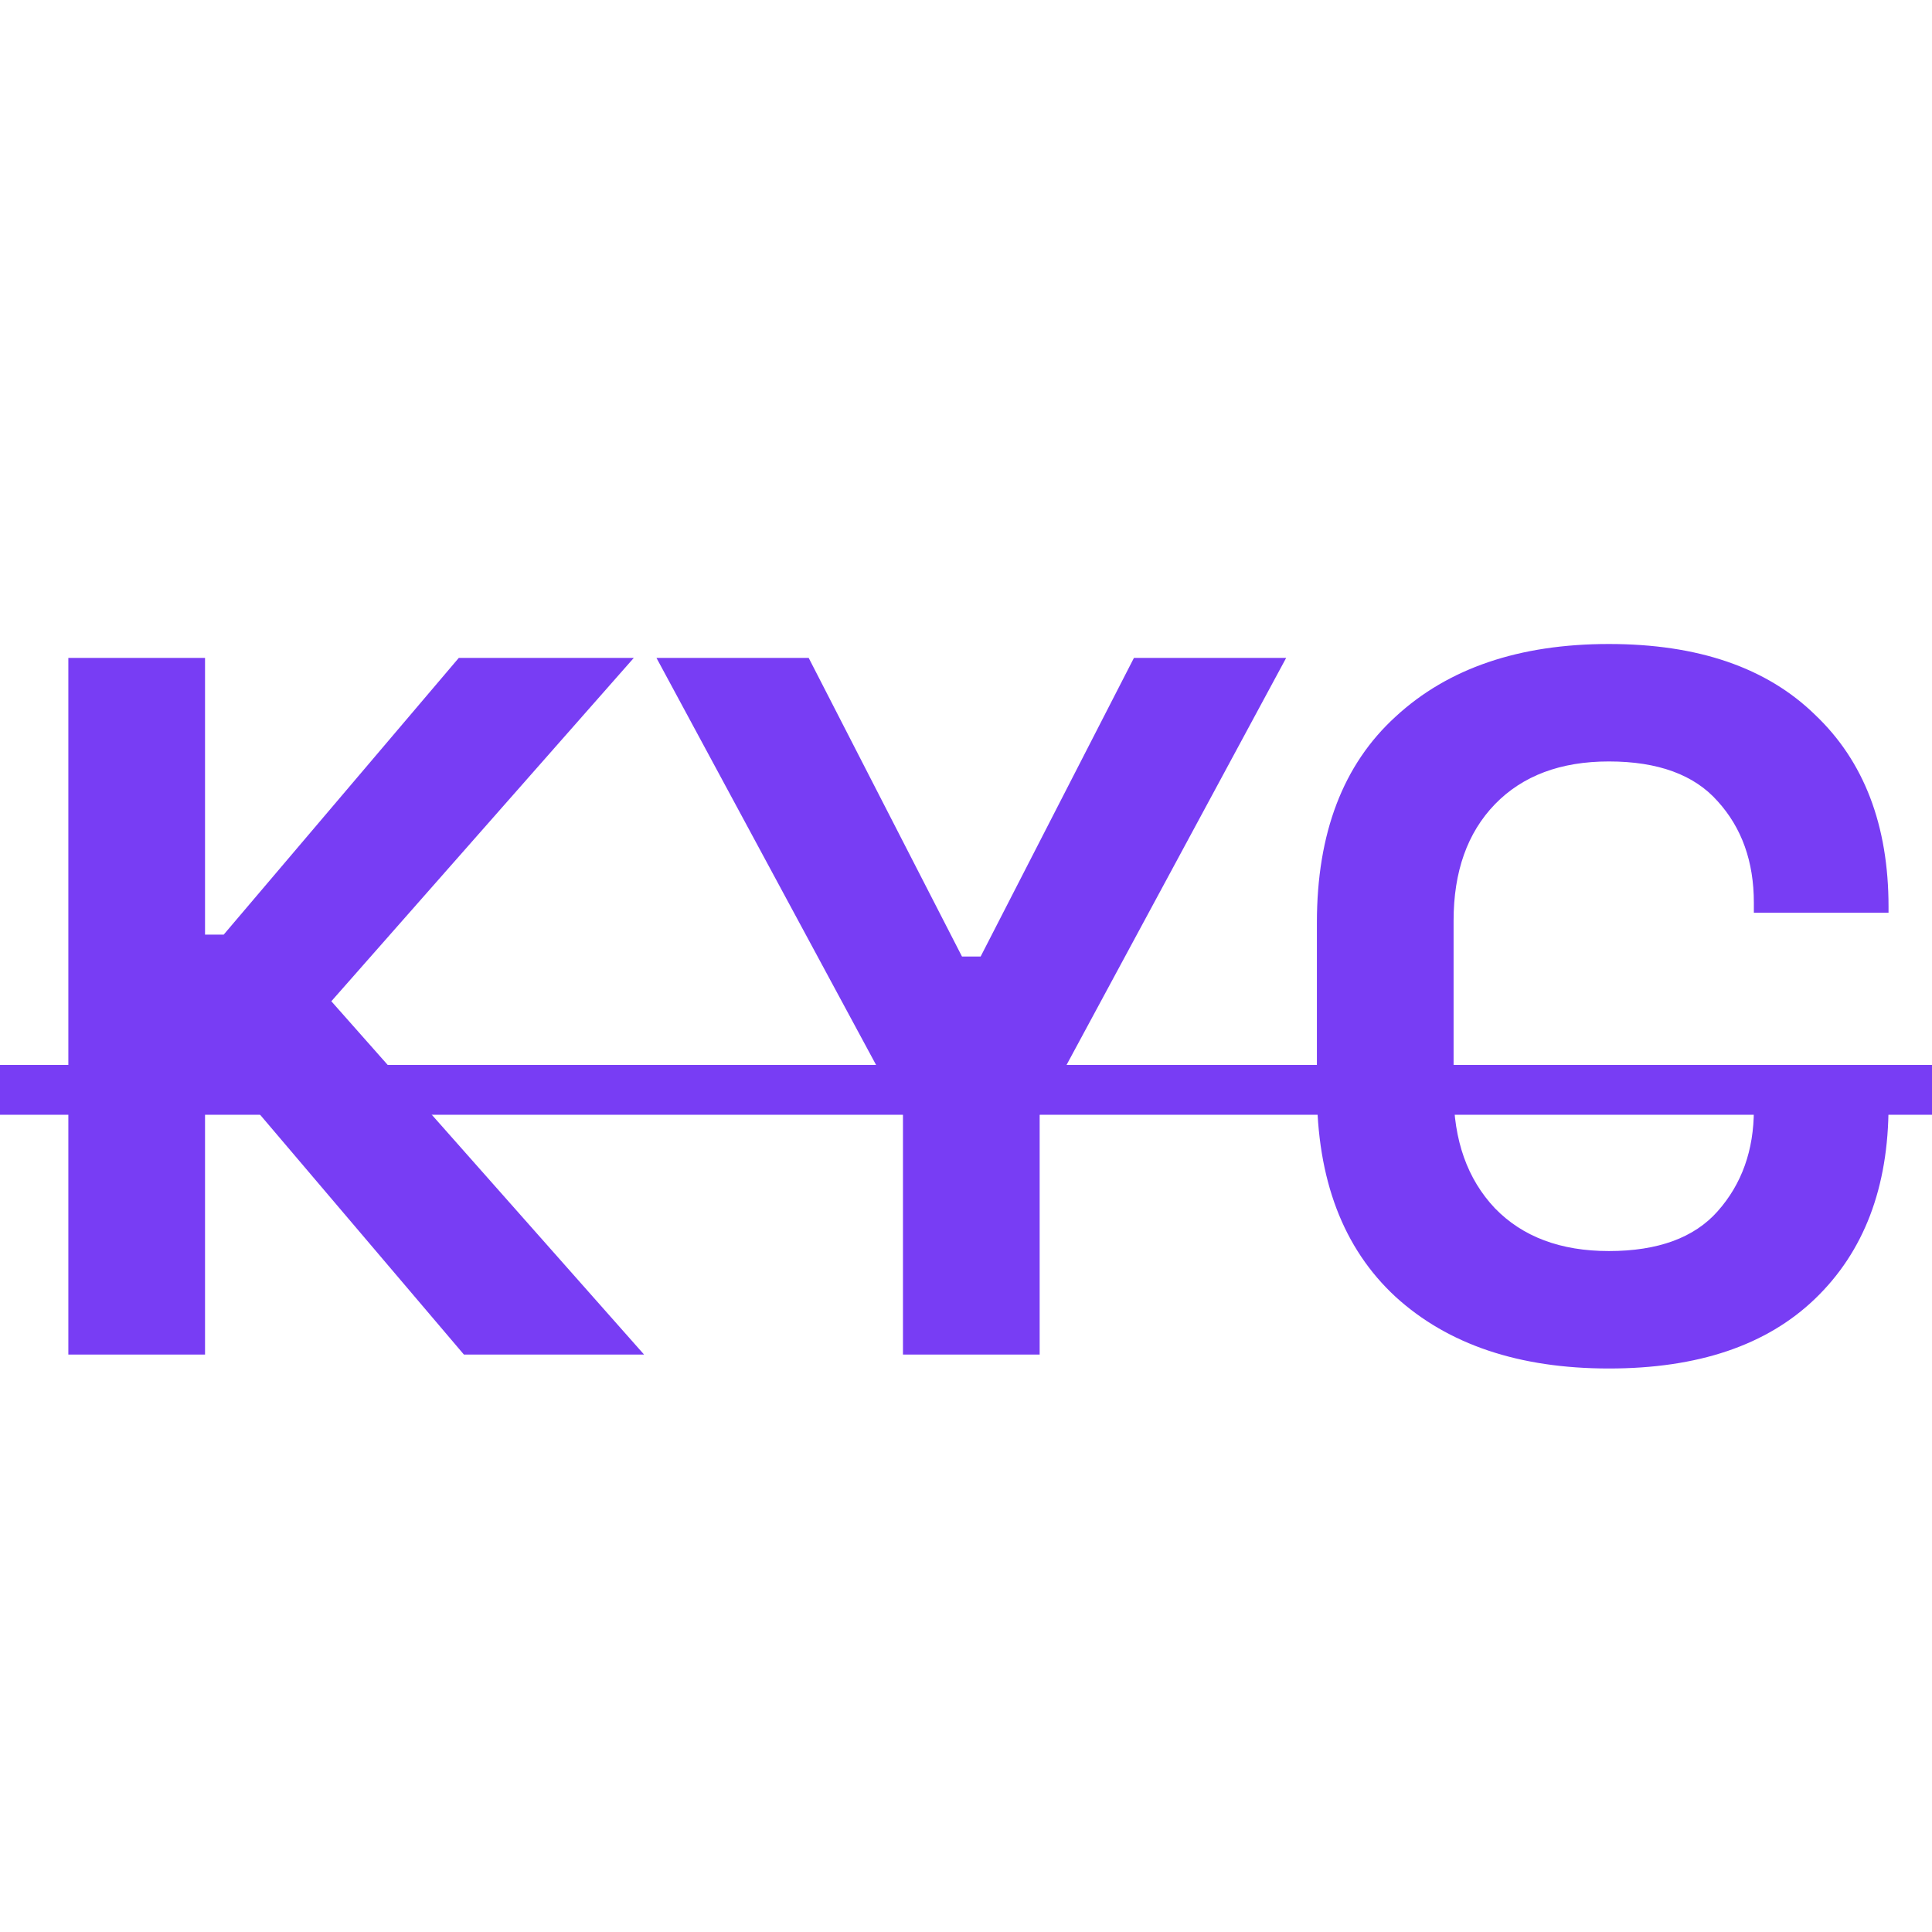 <svg width="24" height="24" viewBox="0 0 24 24" fill="none" xmlns="http://www.w3.org/2000/svg">
<g clip-path="url(#clip0_1192_4718)">
<path d="M0.849 16.827V8.173H2.547V11.61H2.779L5.699 8.173H7.873L4.116 12.438L8.001 16.827H5.763L2.779 13.316H2.547V16.827H0.849Z" fill="#783DF4"/>
<path d="M11.217 16.827V13.848L8.155 8.173H10.046L11.95 11.882H12.182L14.086 8.173H15.977L12.915 13.848V16.827H11.217Z" fill="#783DF4"/>
<path d="M19.986 17C18.872 17 17.988 16.703 17.337 16.11C16.685 15.508 16.359 14.651 16.359 13.539V11.461C16.359 10.349 16.685 9.496 17.337 8.902C17.988 8.301 18.872 8 19.986 8C21.093 8 21.946 8.293 22.546 8.878C23.155 9.455 23.46 10.25 23.46 11.264V11.338H21.787V11.214C21.787 10.703 21.637 10.283 21.337 9.953C21.046 9.624 20.595 9.459 19.986 9.459C19.386 9.459 18.915 9.636 18.571 9.99C18.228 10.345 18.057 10.827 18.057 11.437V13.563C18.057 14.165 18.228 14.647 18.571 15.01C18.915 15.364 19.386 15.541 19.986 15.541C20.595 15.541 21.046 15.376 21.337 15.047C21.637 14.709 21.787 14.289 21.787 13.786V13.563H23.46V13.736C23.46 14.75 23.155 15.55 22.546 16.135C21.946 16.712 21.093 17 19.986 17Z" fill="#783DF4"/>
<path d="M0 13.229H24V13.848H0V13.229Z" fill="#783DF4"/>
</g>
<defs>
<clipPath id="clip0_1192_4718">
<rect width="24" height="24" fill="white"/>
</clipPath>
</defs>
</svg>
